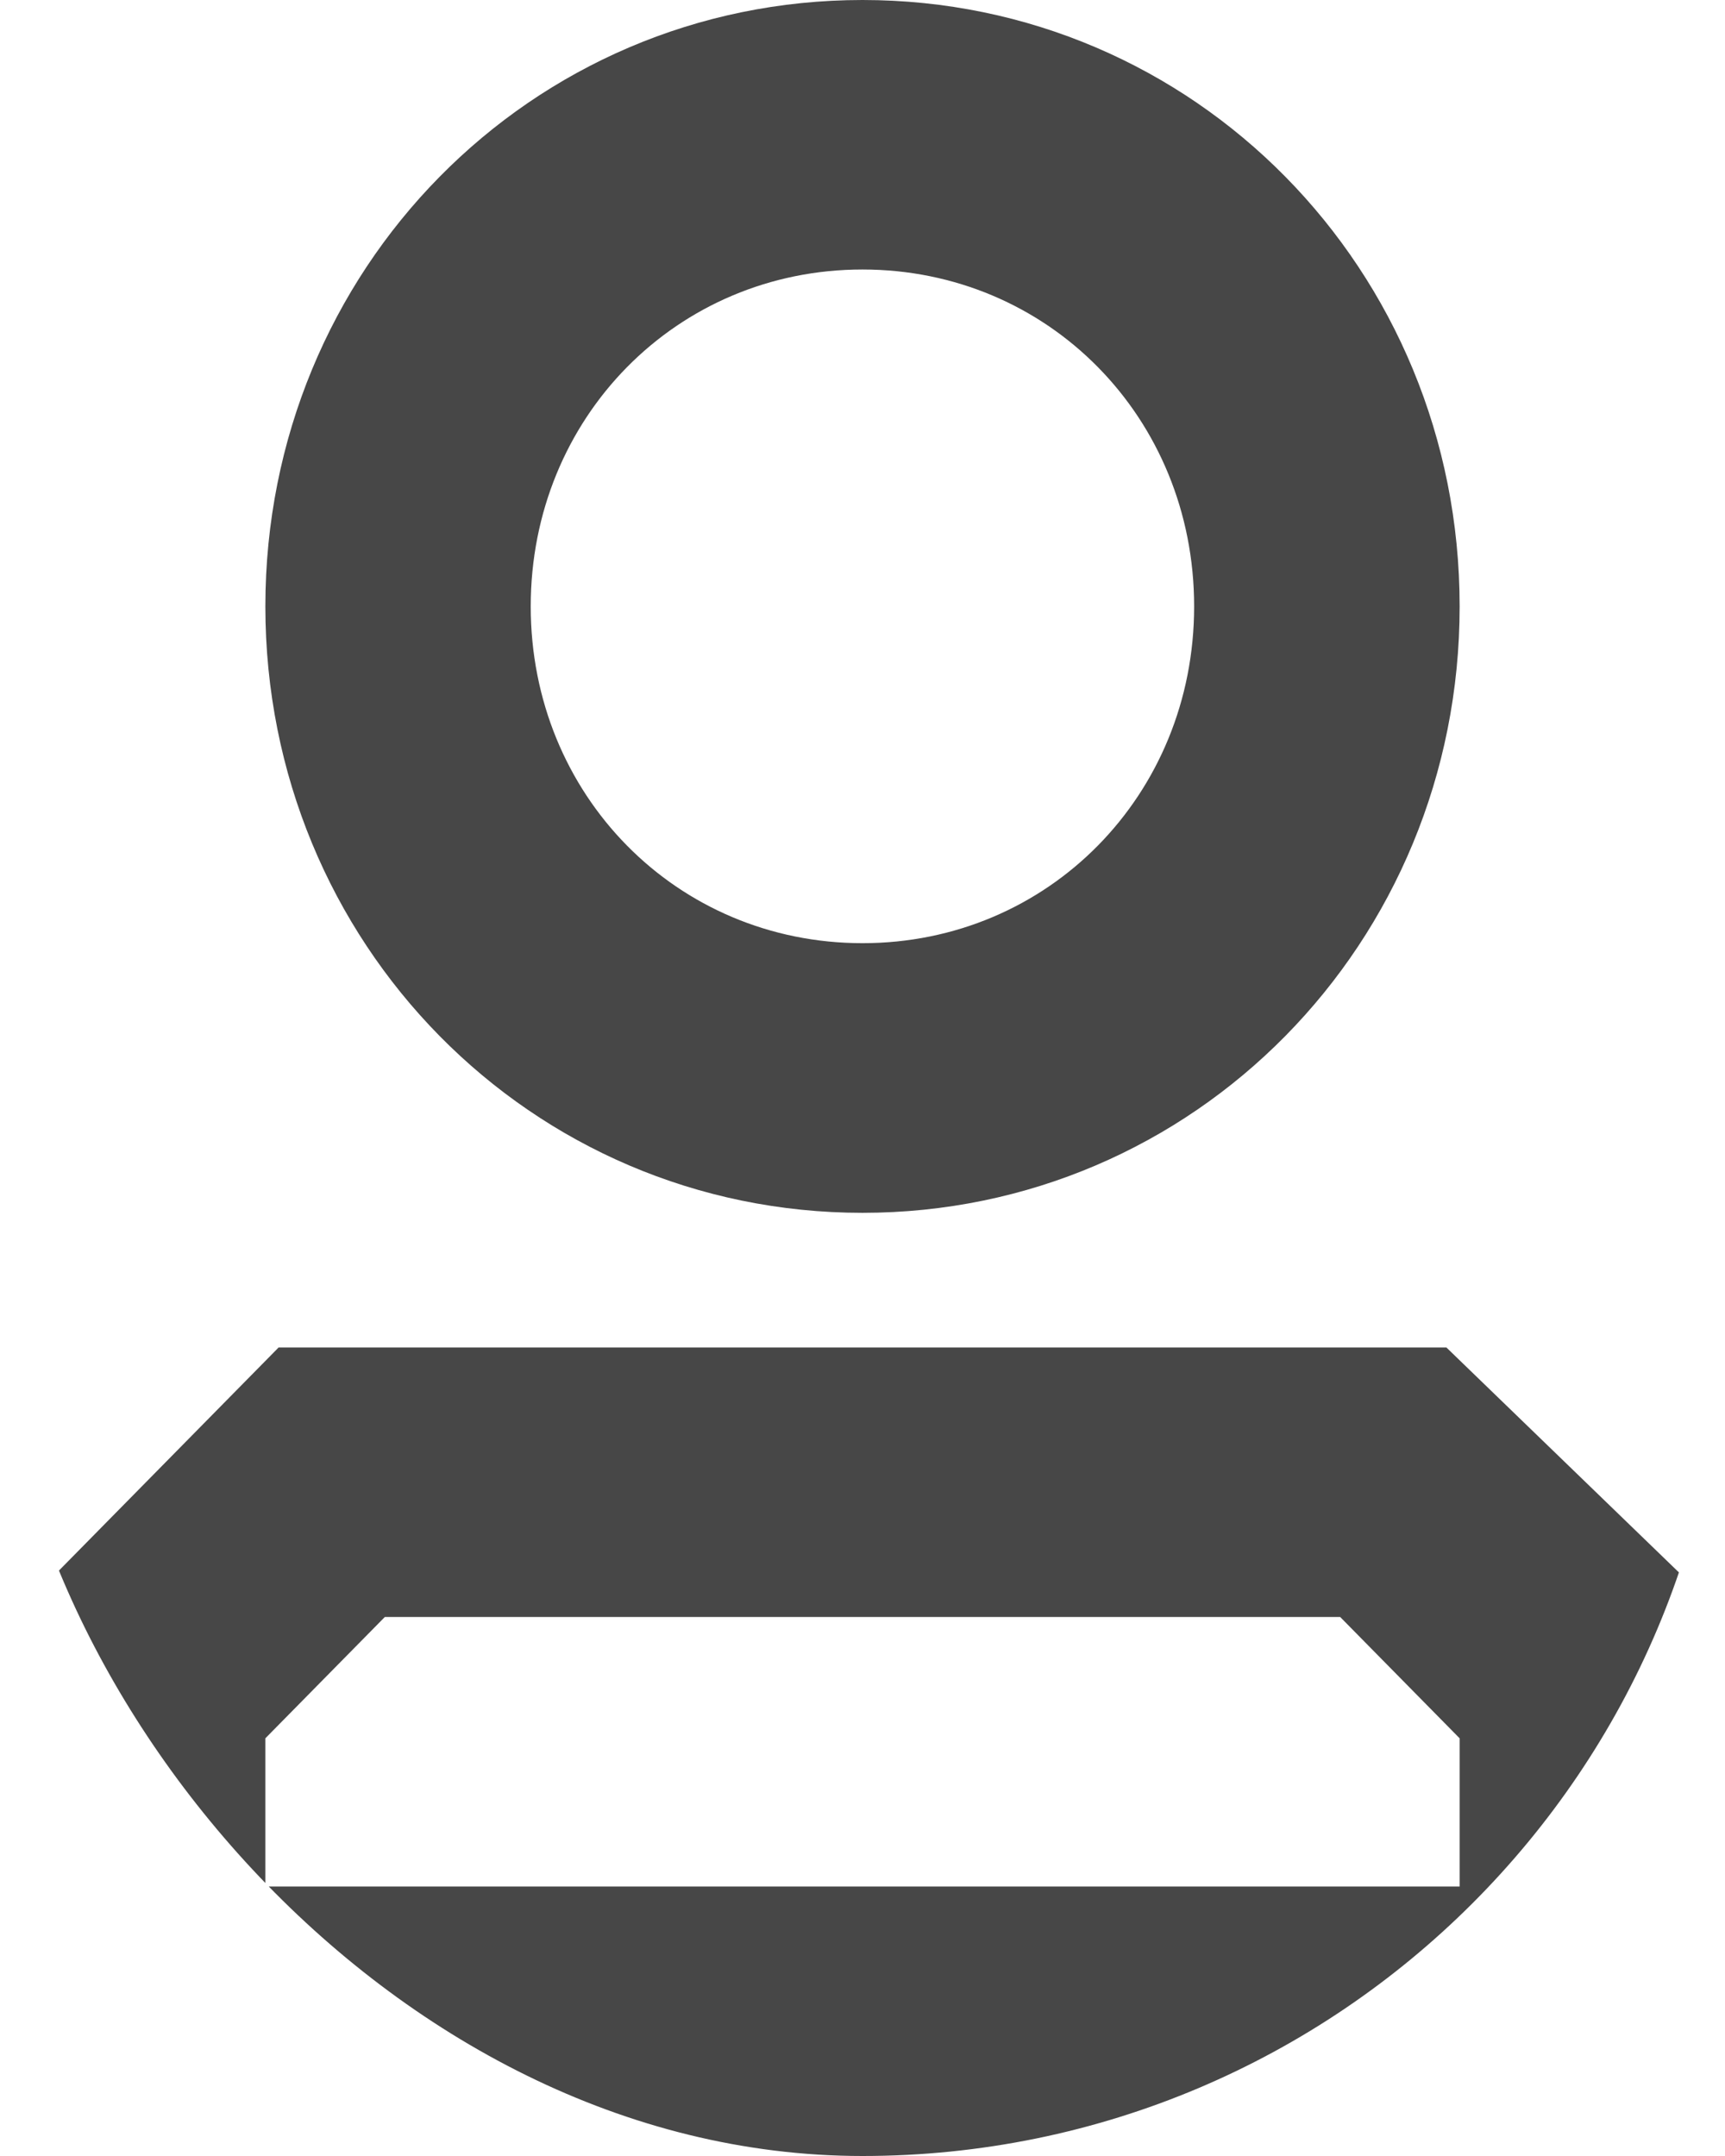 <svg width="12" height="15" viewBox="0 0 12 15" fill="none" xmlns="http://www.w3.org/2000/svg">
<g clip-path="url(#clip0_1390_6182)">
<path d="M10.154 12.094L9.323 11.25H2.677L1.846 12.094V13.125H10.154V12.094H10.154ZM12 11.25V15H0V11.25H0.092L1.938 9.375H10.062L12 11.25H12ZM10.154 4.219C10.154 6.562 8.307 8.438 6 8.438C3.692 8.438 1.846 6.562 1.846 4.219C1.846 1.875 3.692 0 6 0C8.308 0 10.154 1.875 10.154 4.219H10.154ZM8.307 4.219C8.307 2.906 7.292 1.875 6 1.875C4.708 1.875 3.692 2.906 3.692 4.219C3.692 5.531 4.707 6.562 6 6.562C7.292 6.562 8.307 5.531 8.307 4.219Z" fill="black" fill-opacity="0.72"/>
</g>
<defs>
<clipPath id="clip0_1390_6182">
<rect width="12" height="15" rx="6" fill="white"/>
</clipPath>
</defs>
</svg>
